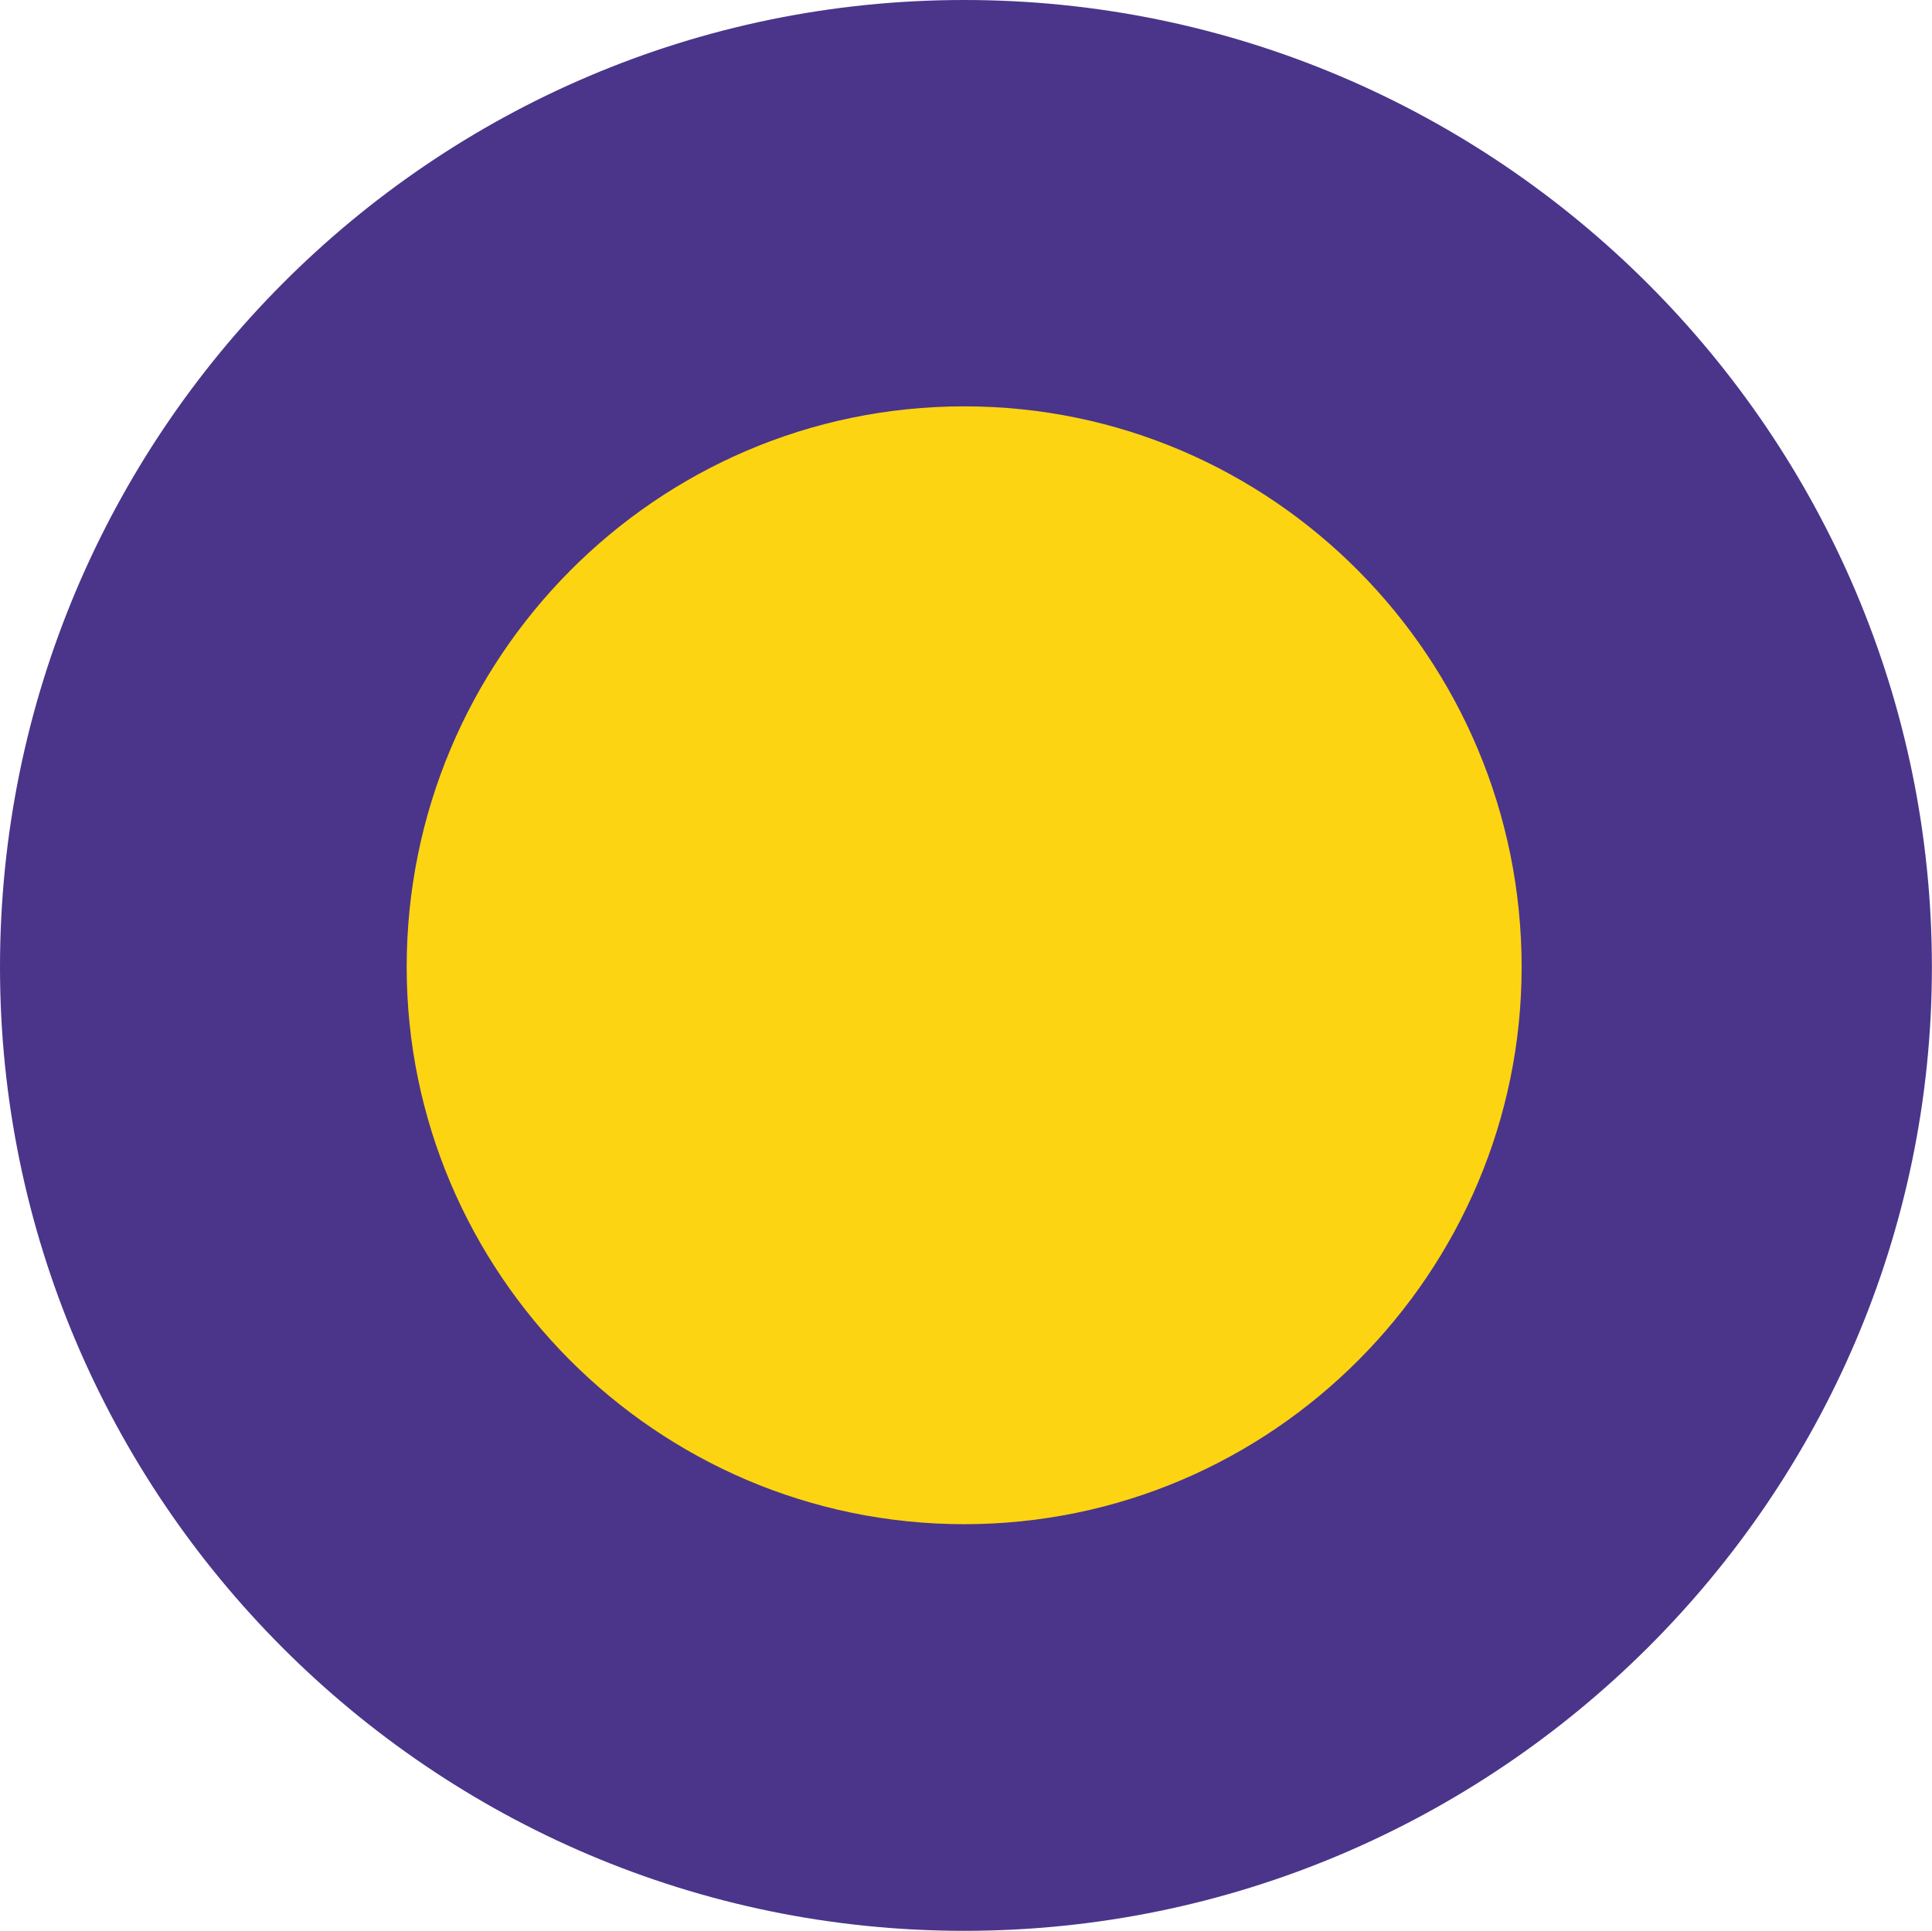 <?xml version="1.0" encoding="UTF-8" standalone="no"?>
<!-- Created with Inkscape (http://www.inkscape.org/) -->

<svg
   width="20.423mm"
   height="20.413mm"
   viewBox="0 0 20.423 20.413"
   version="1.1"
   id="svg887"
   inkscape:export-filename="transparency.svg"
   inkscape:export-xdpi="96"
   inkscape:export-ydpi="96"
   xmlns:inkscape="http://www.inkscape.org/namespaces/inkscape"
   xmlns:sodipodi="http://sodipodi.sourceforge.net/DTD/sodipodi-0.dtd"
   xmlns="http://www.w3.org/2000/svg"
   xmlns:svg="http://www.w3.org/2000/svg">
  <sodipodi:namedview
     id="namedview889"
     pagecolor="#ffffff"
     bordercolor="#000000"
     borderopacity="0.25"
     inkscape:showpageshadow="2"
     inkscape:pageopacity="0.0"
     inkscape:pagecheckerboard="0"
     inkscape:deskcolor="#d1d1d1"
     inkscape:document-units="mm"
     showgrid="false" />
  <defs
     id="defs884" />
  <g
     inkscape:label="Layer 1"
     inkscape:groupmode="layer"
     id="layer1"
     transform="translate(-138.639,-96.966)">
    <path
       style="fill:#4a358a;fill-opacity:1;fill-rule:nonzero;stroke:none;stroke-width:0.353"
       d="m 148.832,117.379 c -5.633,0 -10.193,-4.593 -10.193,-10.188 0,-5.631 4.56,-10.225 10.193,-10.225 5.635,0 10.229,4.594 10.229,10.225 0,5.595 -4.594,10.188 -10.229,10.188"
       id="path3332" />
    <path
       style="fill:#fdd411;fill-opacity:1;fill-rule:nonzero;stroke:none;stroke-width:0.353"
       d="m 148.832,101.262 c -3.262,0 -5.894,2.668 -5.894,5.928 0,3.223 2.632,5.89 5.894,5.89 3.262,0 5.892,-2.667 5.892,-5.89 0,-3.26 -2.631,-5.928 -5.892,-5.928"
       id="path3334" />
  </g>
</svg>

